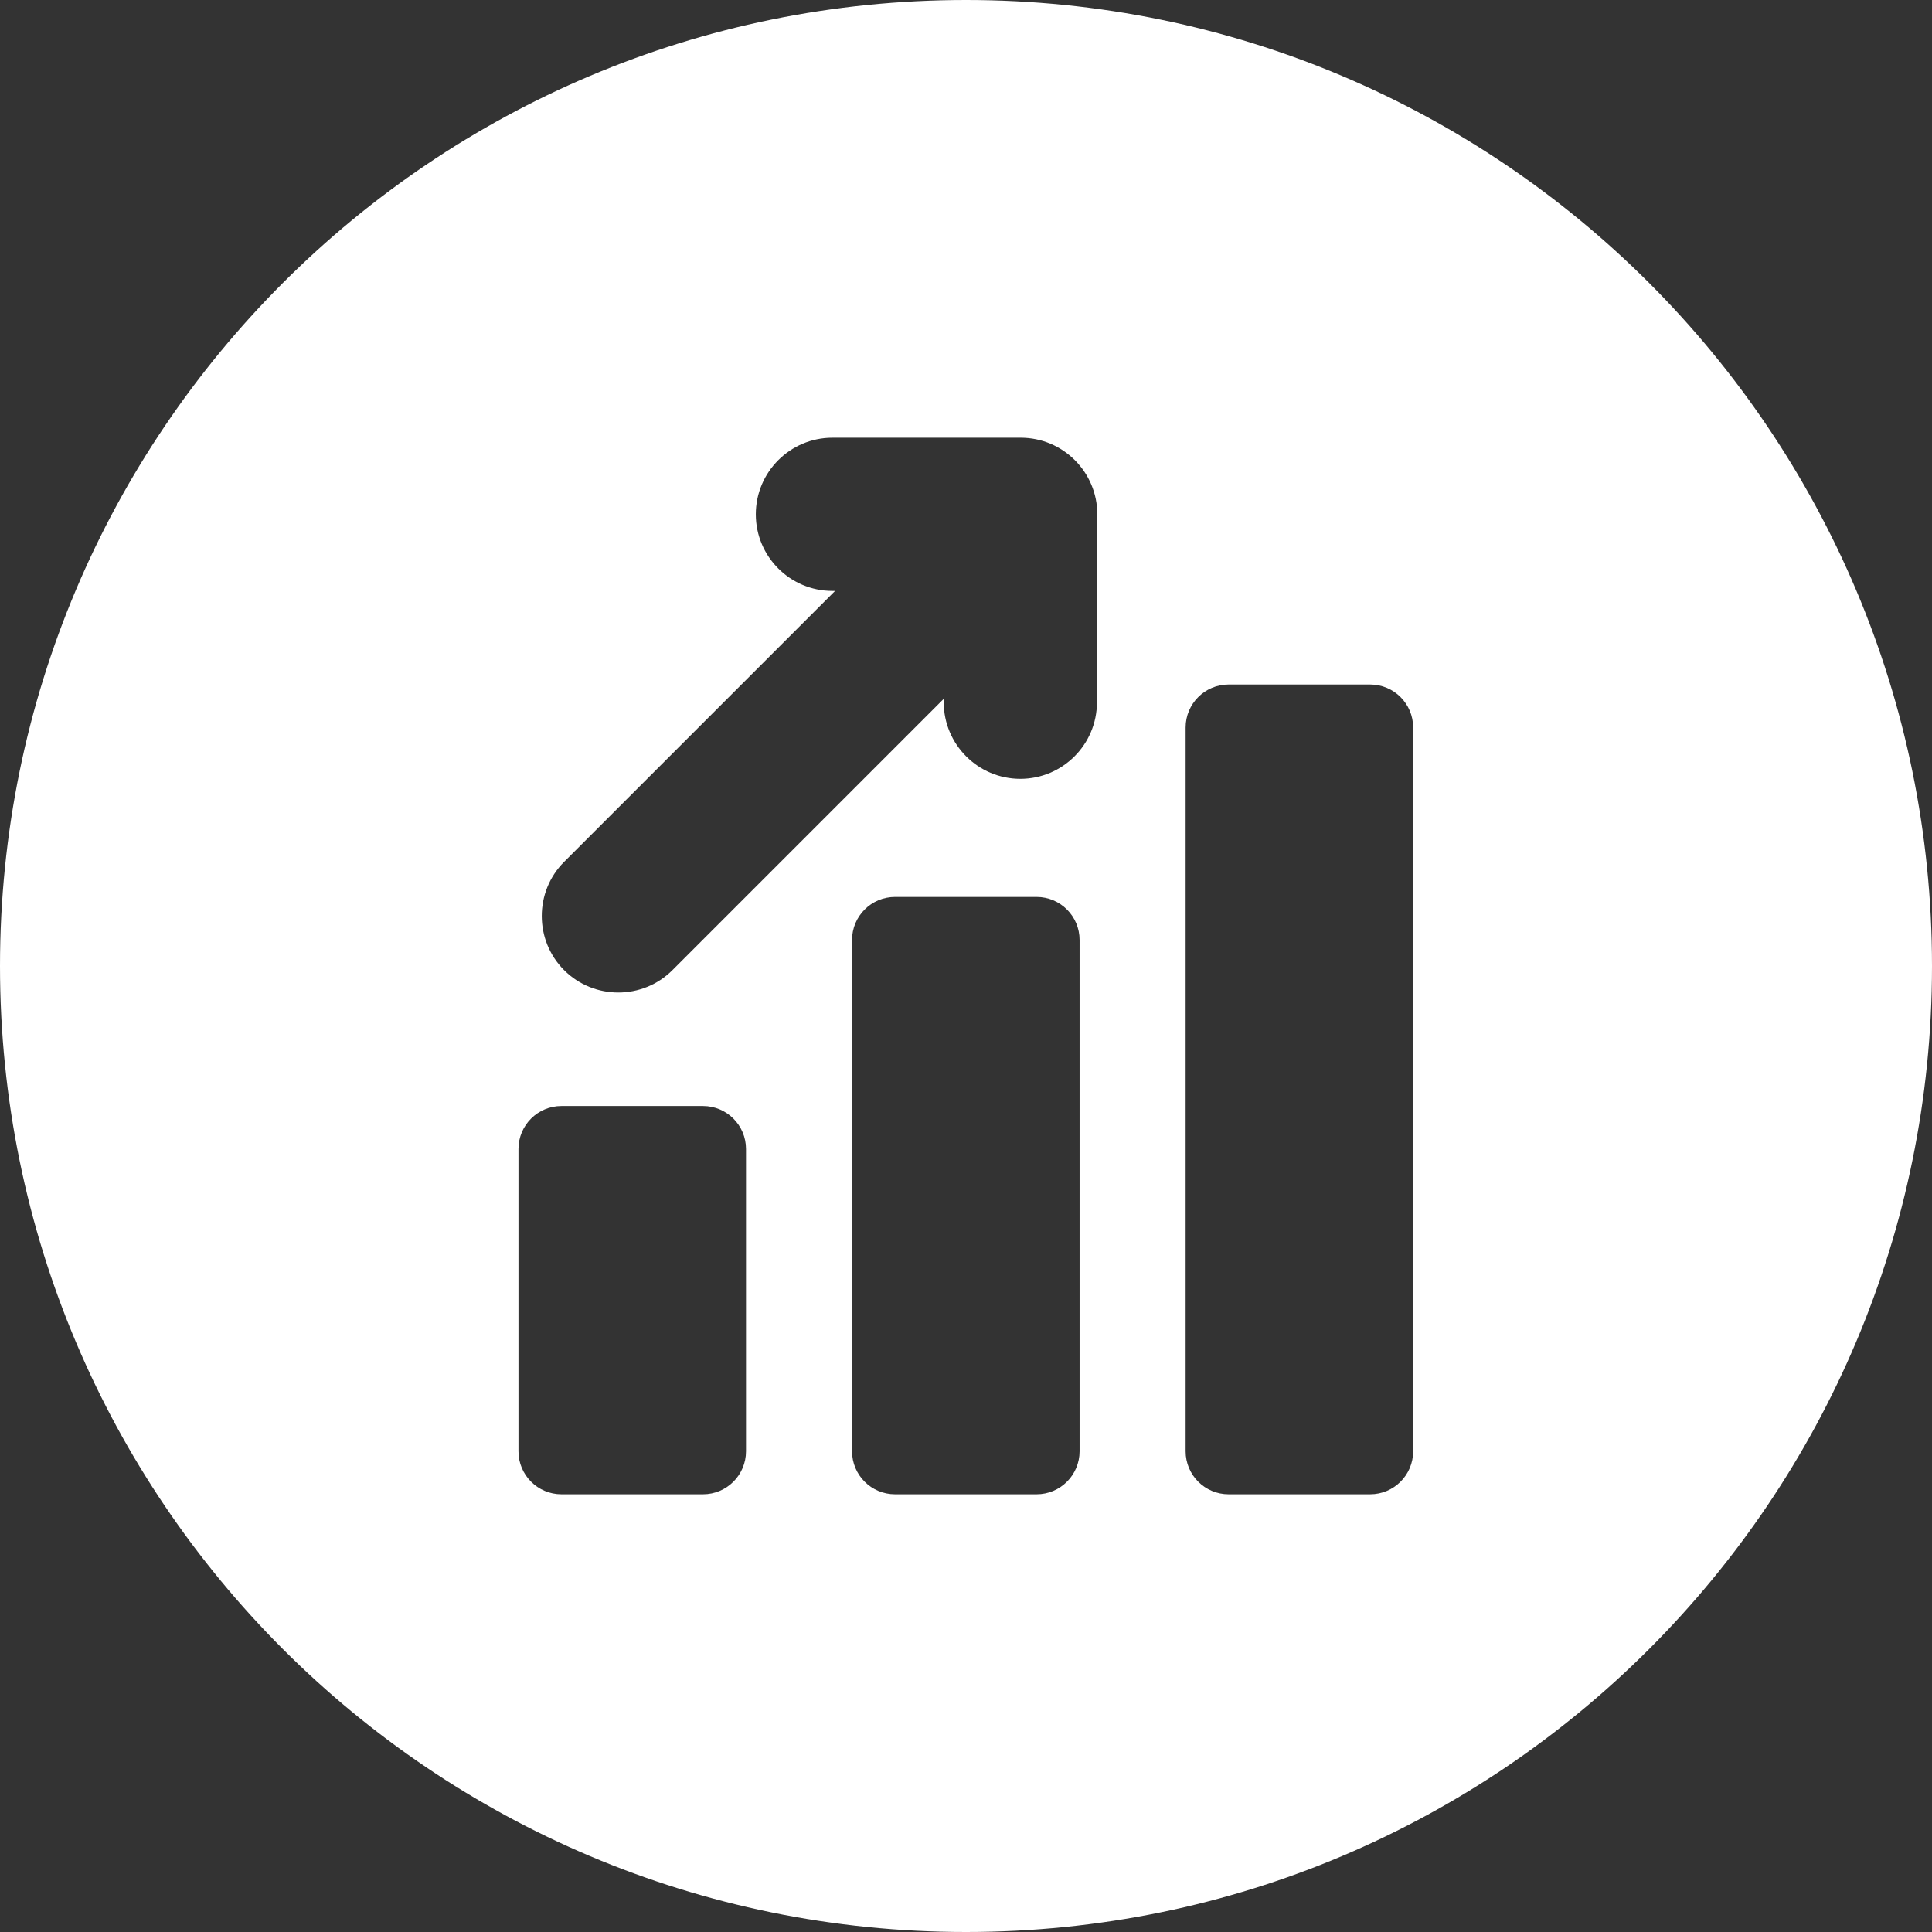 <?xml version="1.0" encoding="utf-8"?>
<!-- Generator: Adobe Illustrator 24.3.0, SVG Export Plug-In . SVG Version: 6.00 Build 0)  -->
<svg version="1.1" id="Layer_1" xmlns="http://www.w3.org/2000/svg" xmlns:xlink="http://www.w3.org/1999/xlink" x="0px" y="0px"
	 viewBox="0 0 512 512" style="enable-background:new 0 0 512 512;" xml:space="preserve">
<rect x="0" y="0" width="512" height="512" fill="#333333" stroke="none"/>
<style type="text/css">
	.st0{fill:#FFFFFF;}
</style>
<g id="Layer_2_1_">
	<g id="Layer_1_copy_2">
		<g id="_59">
			<path class="st0" d="M256,0C114.6,0,0,114.6,0,256s114.6,256,256,256s256-114.6,256-256S397.4,0,256,0z M197.7,384.6
				c0,6.3-5.1,11.4-11.4,11.4h0h-37.5c-6.3,0-11.4-5.1-11.4-11.4l0,0v-80.1c0-6.3,5.1-11.4,11.4-11.4h0h37.5
				c6.3,0,11.4,5.1,11.4,11.4l0,0V384.6z M286.1,384.6c0,6.3-5.1,11.4-11.4,11.4h0h-37.5c-6.3,0-11.4-5.1-11.4-11.4l0,0V249.1
				c0-6.3,5.1-11.4,11.4-11.4h37.5c6.3,0,11.4,5.1,11.4,11.4v0V384.6z M290.7,186.1c0,11.2-9.1,20.3-20.3,20.3
				c-11.2,0-20.3-9.1-20.3-20.3v-0.9l-71.9,71.9c-7.9,7.9-20.8,7.9-28.7,0s-7.9-20.8,0-28.7l71.8-71.8h-0.7
				c-11.2,0-20.3-9.1-20.3-20.3s9.1-20.3,20.3-20.3h49.9c11.2,0,20.3,9.1,20.3,20.3l0,0V186.1z M374.5,384.6
				c0,6.3-5.1,11.4-11.4,11.4h0h-37.5c-6.3,0-11.4-5.1-11.4-11.4v0V192.8c0-6.3,5.1-11.4,11.4-11.4c0,0,0,0,0,0h37.5
				c6.3,0,11.4,5.1,11.4,11.4c0,0,0,0,0,0V384.6z"/>
		</g>
	</g>
</g>
</svg>
